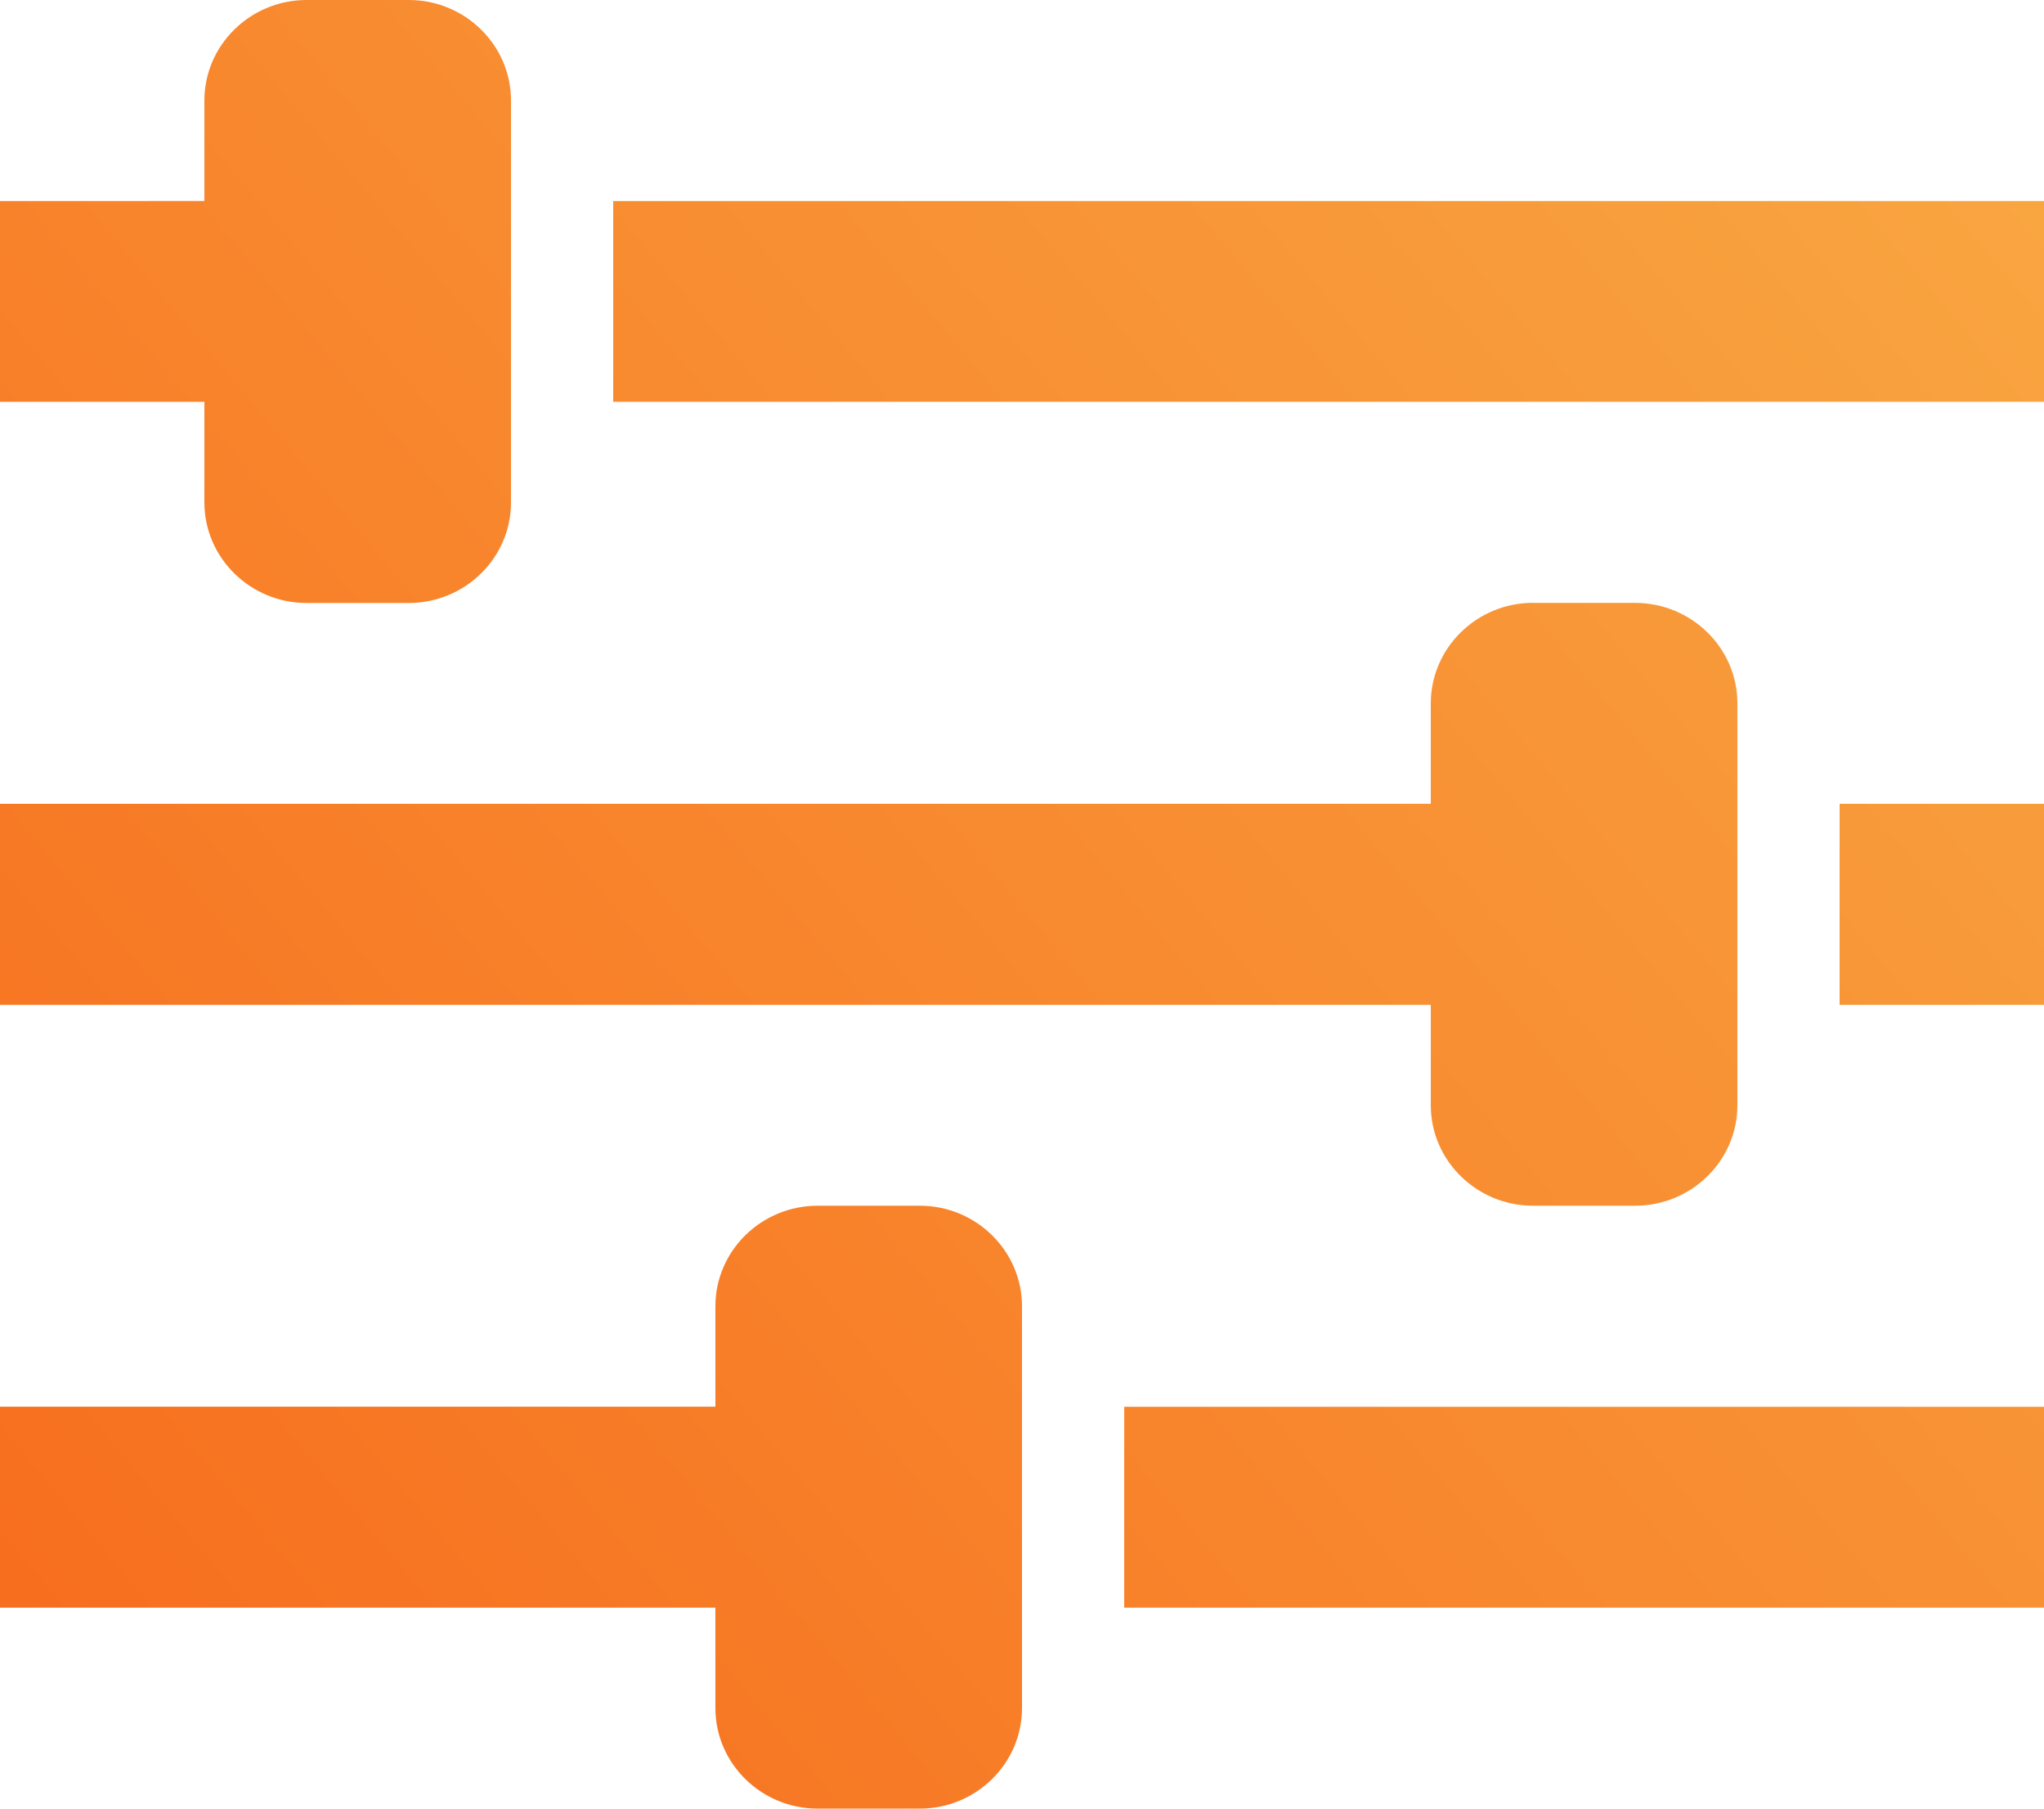 <svg xmlns="http://www.w3.org/2000/svg" width="26" height="23" viewBox="0 0 26 23">
    <defs>
        <linearGradient id="a" x1="203.711%" x2="0%" y1="-47.443%" y2="100%">
            <stop offset="0%" stop-color="#FAD961"/>
            <stop offset="100%" stop-color="#F76B1C"/>
        </linearGradient>
    </defs>
    <path fill="url(#a)" fill-rule="nonzero" d="M3.9 0c-.716 0-1.3.574-1.3 1.278v1.278H0V5.11h2.6V6.39c0 .704.584 1.278 1.3 1.278h1.3c.716 0 1.3-.574 1.3-1.278V1.278C6.5.574 5.916 0 5.2 0H3.9zm3.9 2.556V5.11H26V2.556H7.8zm11.7 5.11c-.716 0-1.3.575-1.3 1.278v1.278H0v2.556h18.2v1.278c0 .703.584 1.277 1.3 1.277h1.3c.716 0 1.3-.574 1.3-1.277V8.944c0-.703-.584-1.277-1.3-1.277h-1.3zm3.9 2.556v2.556H26v-2.556h-2.6zm-13 5.111c-.716 0-1.3.574-1.3 1.278v1.278H0v2.555h9.1v1.278c0 .704.584 1.278 1.3 1.278h1.3c.716 0 1.3-.574 1.3-1.278v-5.11c0-.705-.584-1.279-1.3-1.279h-1.3zm3.9 2.556v2.555H26V17.89H14.3z"/>
</svg>
